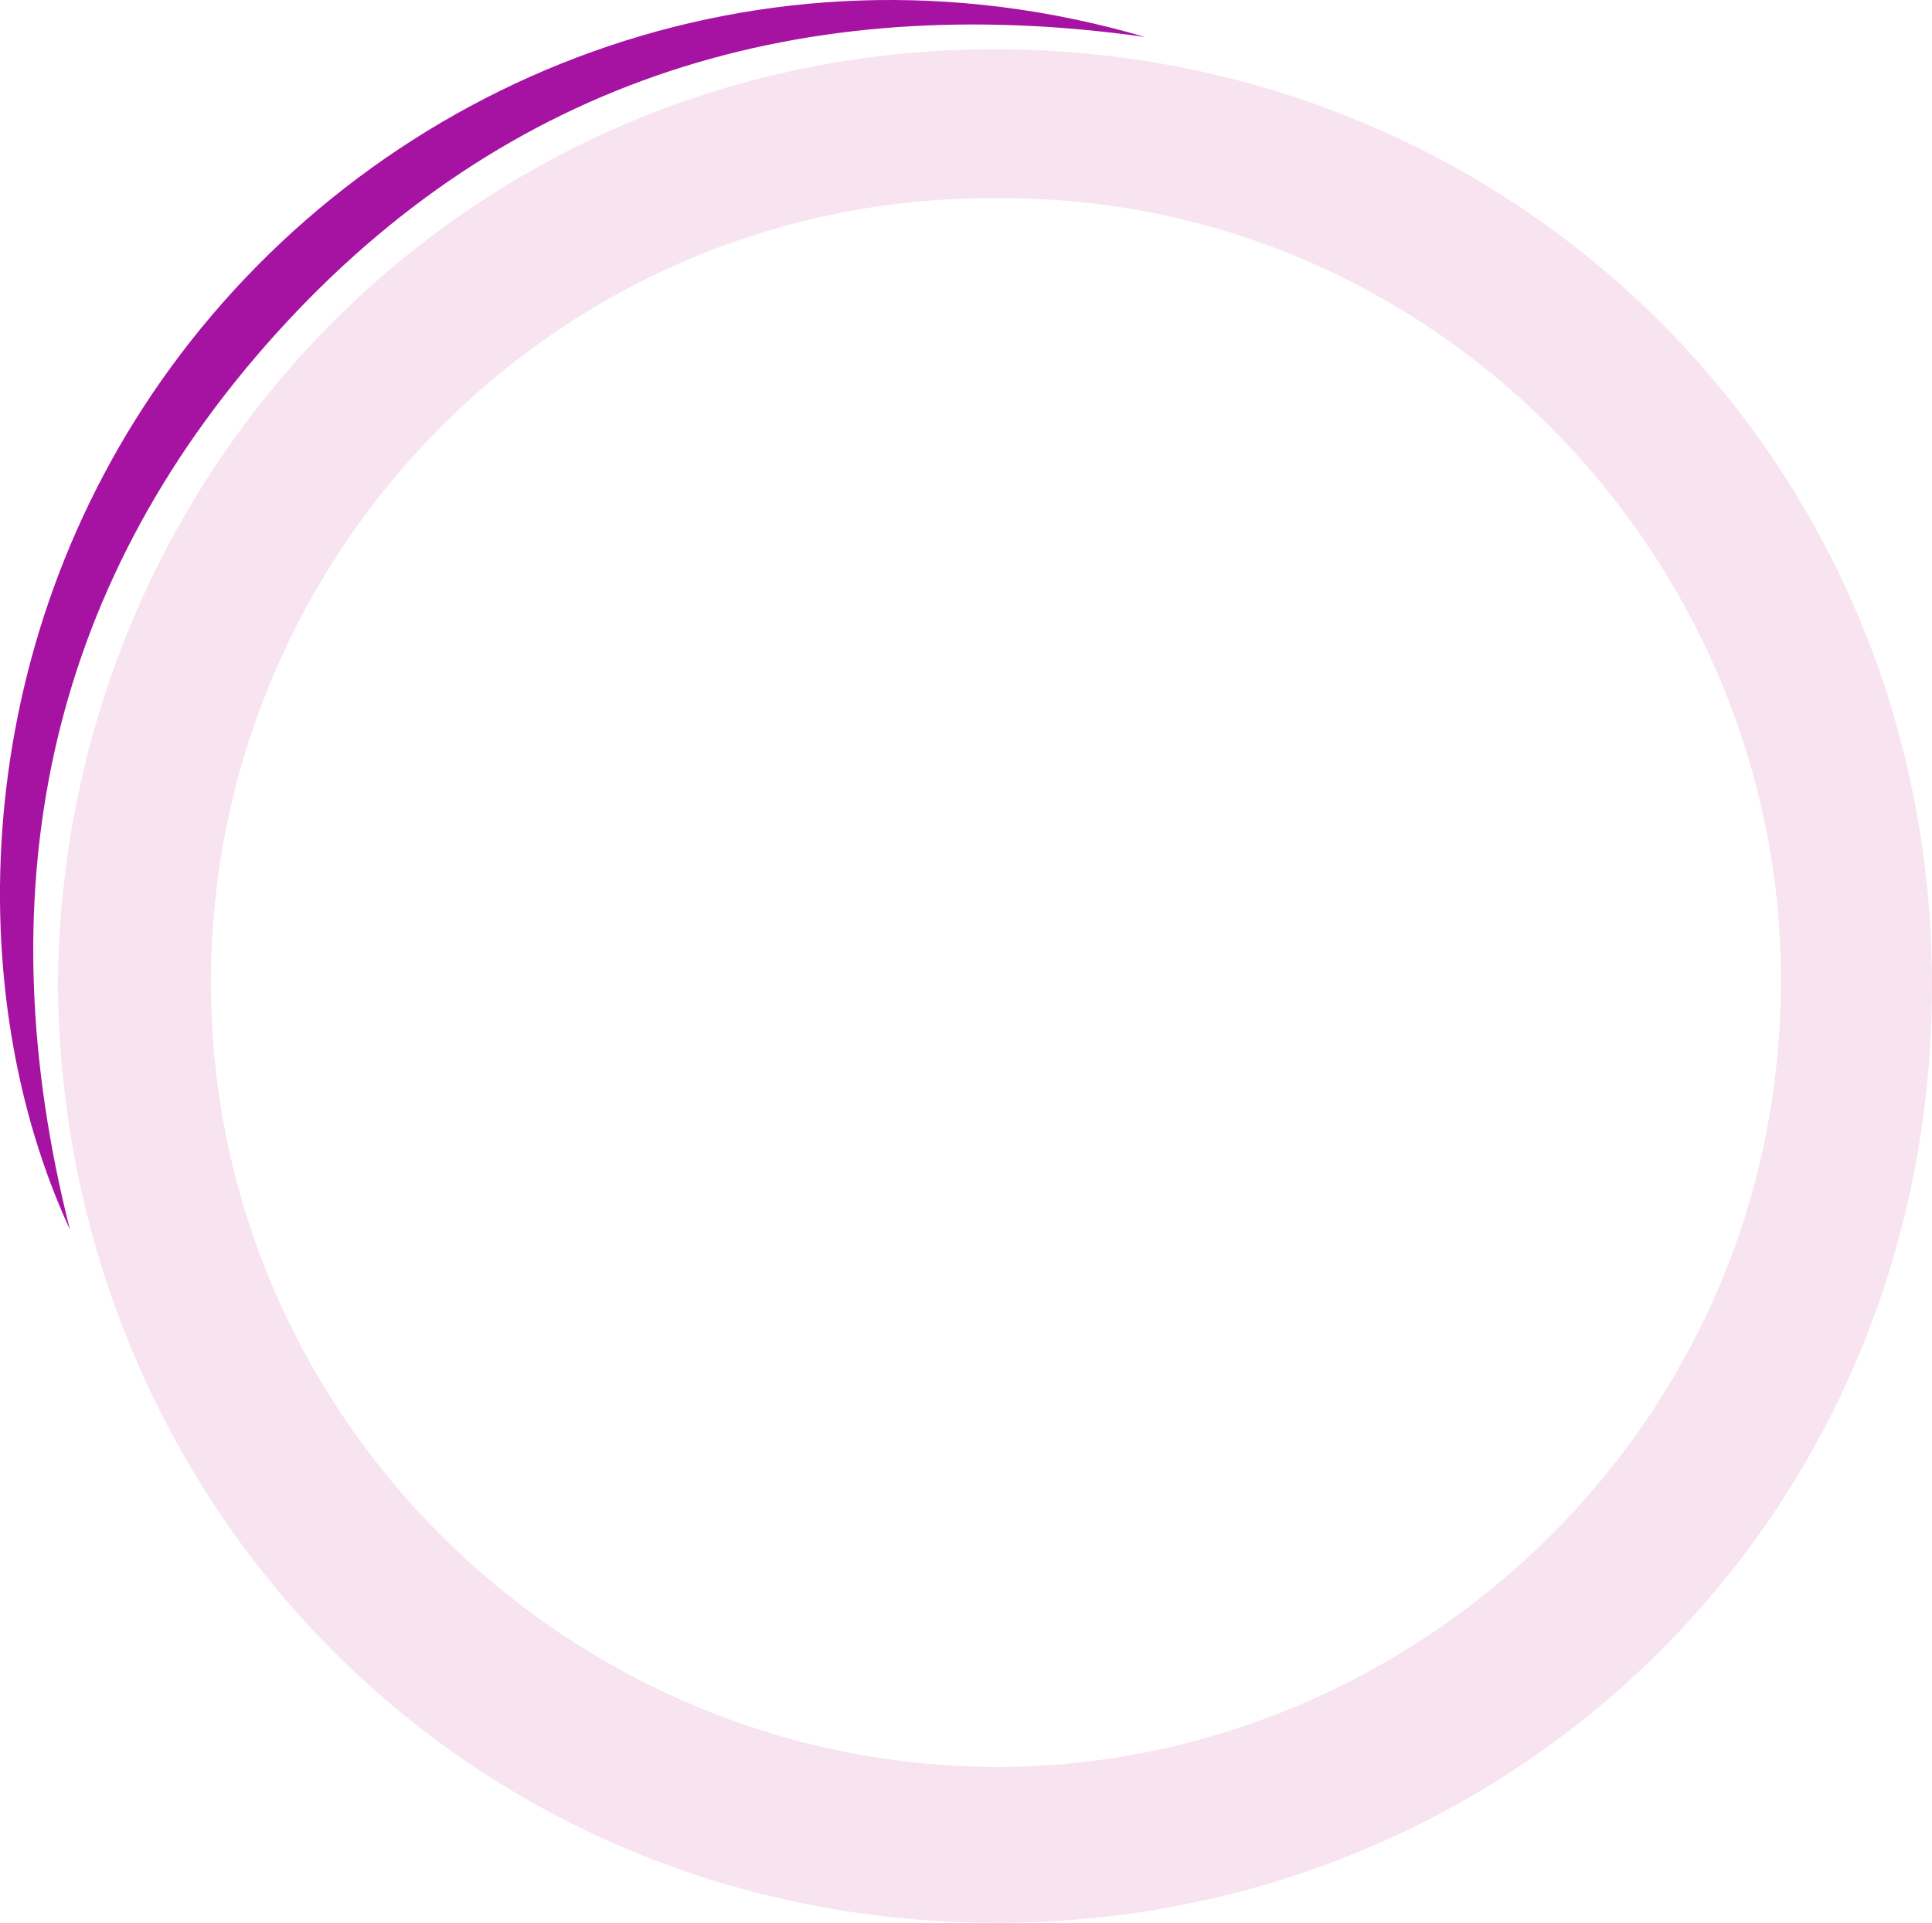 <svg xmlns="http://www.w3.org/2000/svg" xmlns:xlink="http://www.w3.org/1999/xlink" version="1.1" id="Layer_1" x="0px" y="0px" style="enableBackground:new 0 0 595.28 841.89;" xml:space="preserve" viewBox="69.96 139.03 468.28 466.17">
<style type="text/css">
	.st0{fill:#F7E4F0;}
	.st1{fill:#A612A2;}
</style>
<path class="st0" d="M83.98,377.69c1.1-125.83,100.99-226.95,227.46-226.72c125.68,0.22,226.91,99.47,226.8,227.02  c-0.11,129.55-102.46,227.5-227.15,227.21C182.57,604.89,85.03,503.08,83.98,377.69z M312.48,187.09  c-106.14-1.2-191.04,85.07-191.39,189.54c-0.36,105.8,86.56,190.6,190.4,190.77c101.54,0.16,192.19-83.84,190.1-194.44  C499.7,272.54,416.77,186.76,312.48,187.09z"/>
<path class="st1" d="M347.42,147.98c-82.52-11.58-154.52,9.75-210.71,72.12c-56.15,62.33-70.24,136.08-49.81,217  c-26.16-56.54-24.97-141.21,24.48-209.03C162.47,158.02,254.29,120.74,347.42,147.98z"/>
</svg>